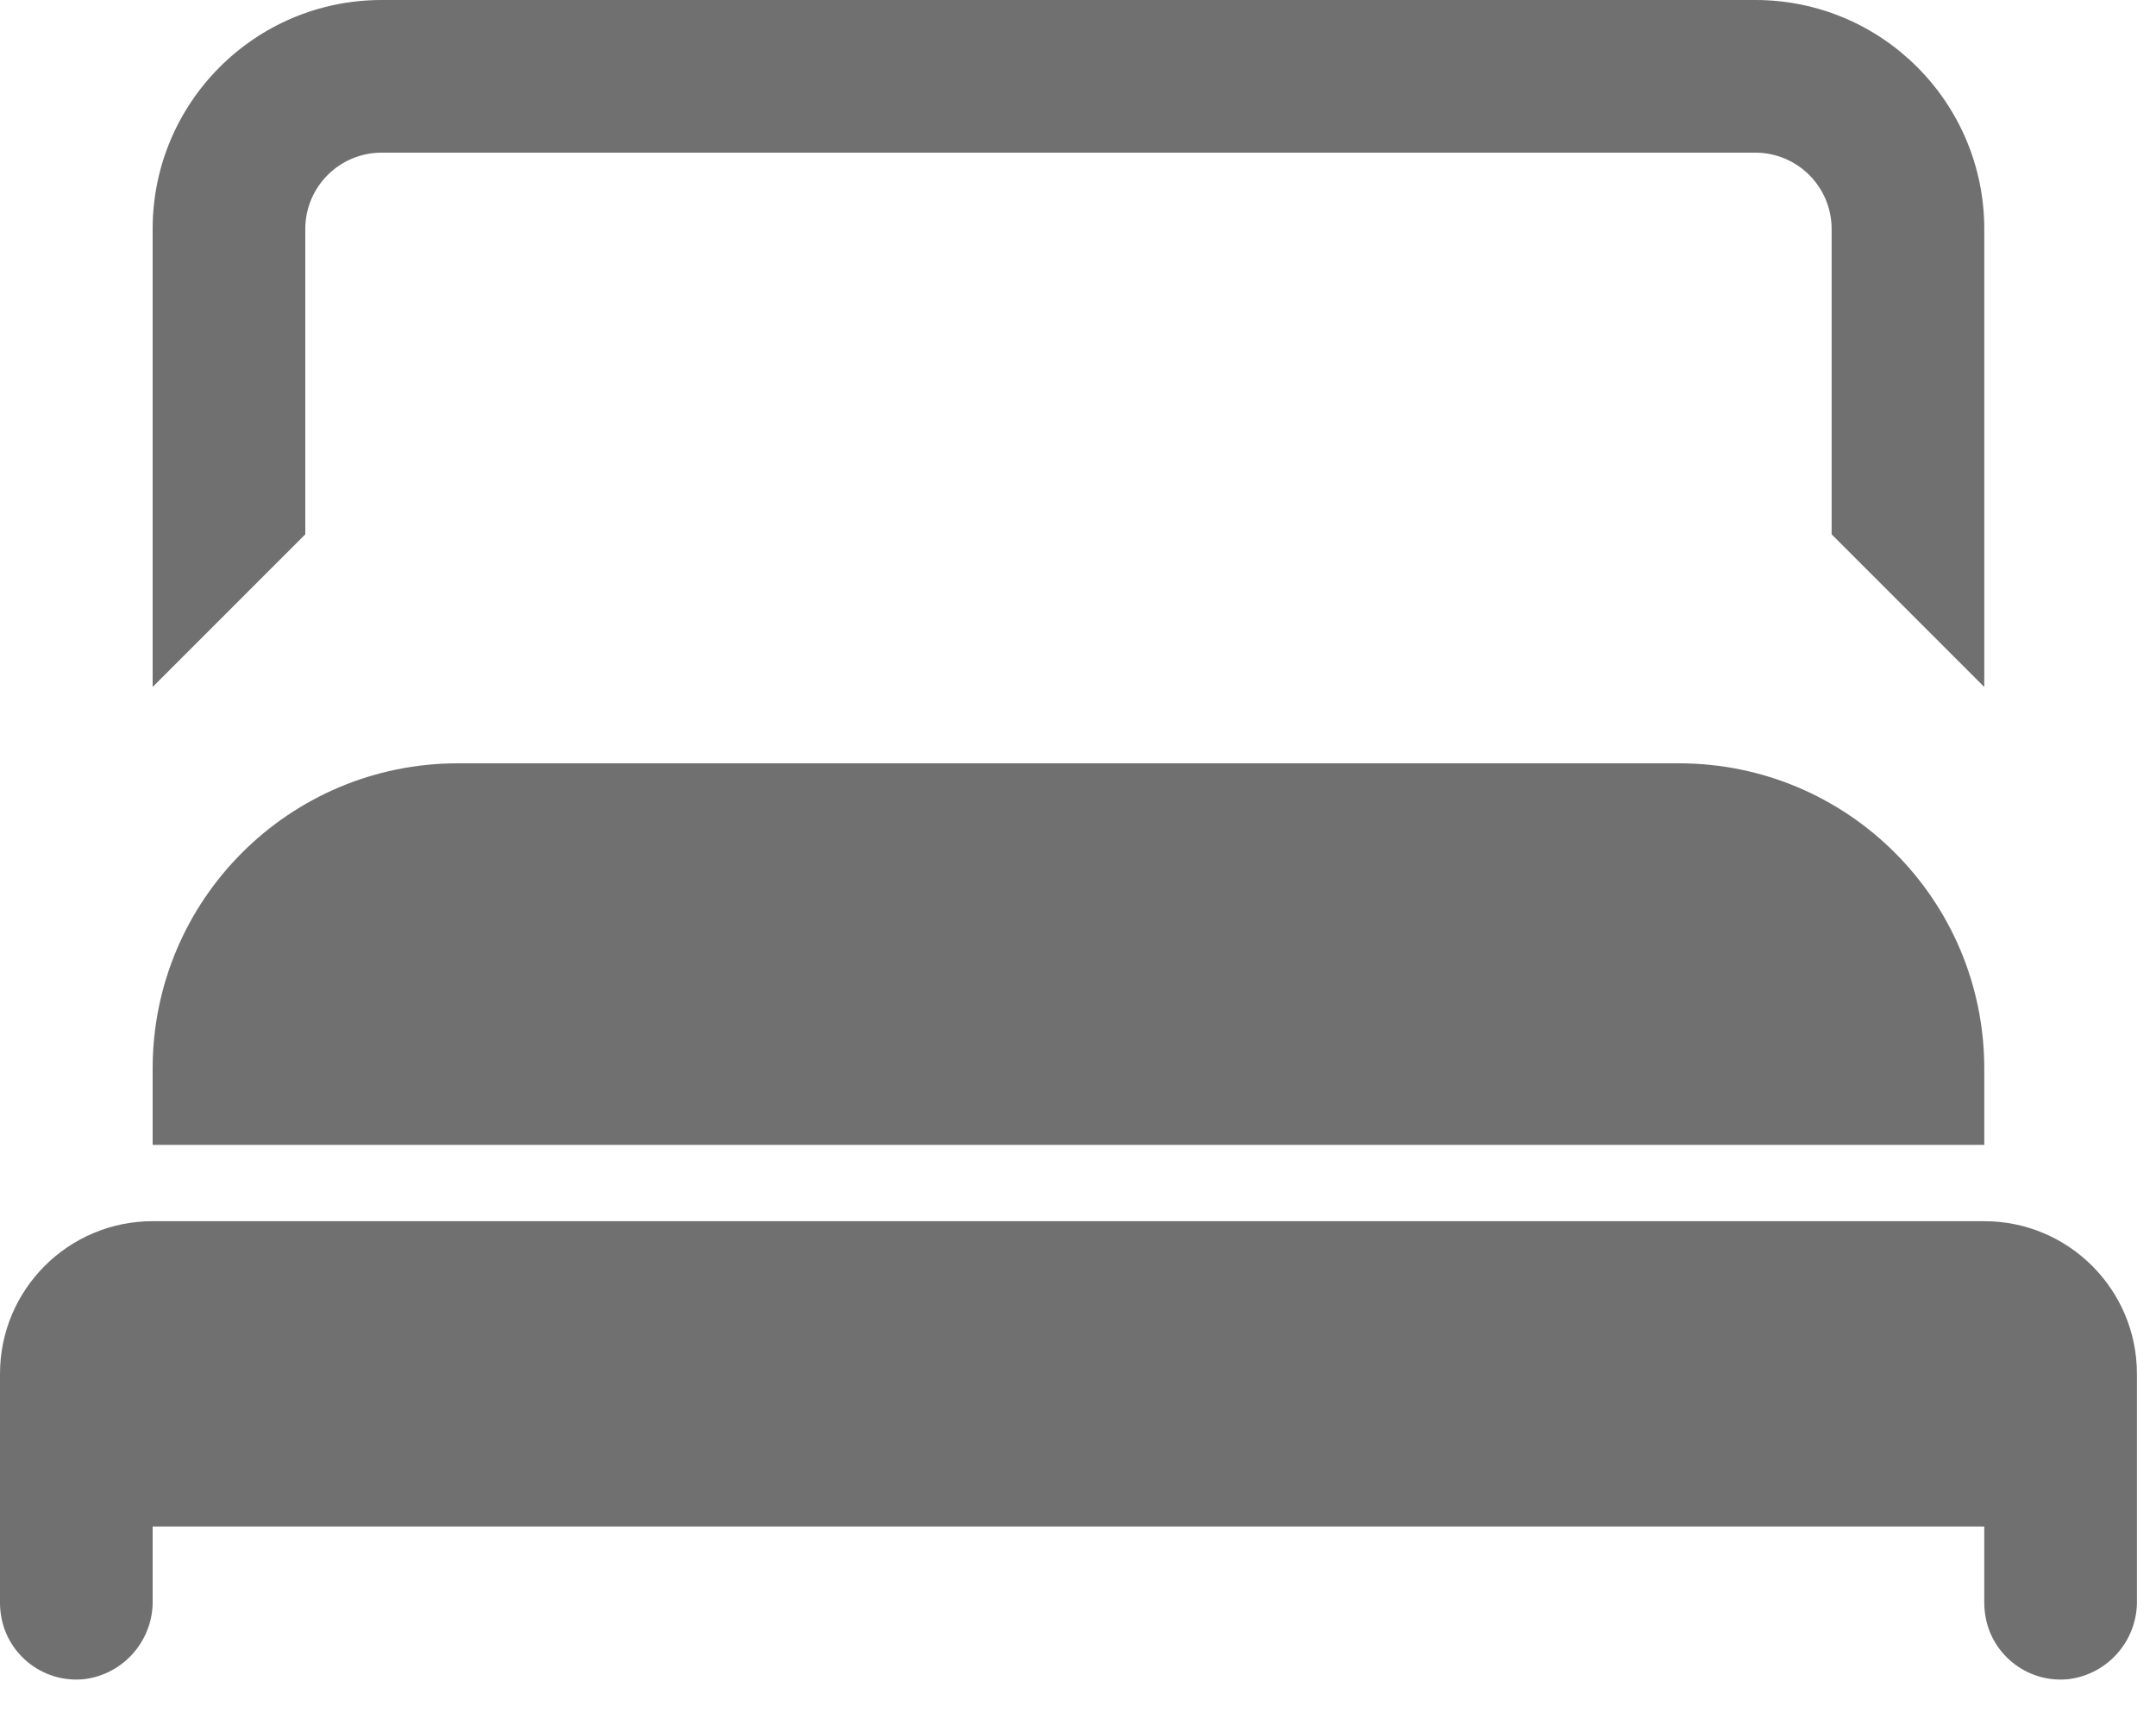 <?xml version="1.0" encoding="UTF-8"?>
<svg width="20px" height="16px" viewBox="0 0 20 16" version="1.1" xmlns="http://www.w3.org/2000/svg" xmlns:xlink="http://www.w3.org/1999/xlink">
    <!-- Generator: Sketch 48.2 (47327) - http://www.bohemiancoding.com/sketch -->
    <title>Fill 1</title>
    <desc>Created with Sketch.</desc>
    <defs></defs>
    <g id="Artboard" stroke="none" stroke-width="1" fill="none" fill-rule="evenodd" transform="translate(-2, -4)">
        <g id="Page-1" transform="translate(2, 4)" fill="#707070">
            <path d="M2.832,2.124 C2.832,1.733 3.149,1.416 3.54,1.416 L16.283,1.416 C16.674,1.416 16.991,1.733 16.991,2.124 L16.991,4.956 L18.407,6.372 L18.407,2.124 C18.407,0.951 17.456,-1.42108547e-14 16.283,-1.42108547e-14 L3.54,-1.42108547e-14 C2.367,-1.42108547e-14 1.416,0.951 1.416,2.124 L1.416,6.372 L2.832,4.956 L2.832,2.124 Z M18.407,9.912 C18.407,8.347 17.139,7.08 15.575,7.08 L4.248,7.08 C2.684,7.08 1.416,8.347 1.416,9.912 L1.416,10.619 L18.407,10.619 L18.407,9.912 Z M19.823,12.743 L19.823,14.832 C19.835,15.207 19.559,15.53 19.186,15.575 C18.797,15.614 18.45,15.331 18.411,14.942 C18.408,14.917 18.407,14.892 18.407,14.867 L18.407,14.159 L1.416,14.159 L1.416,14.832 C1.428,15.207 1.152,15.53 0.779,15.575 C0.39,15.614 0.043,15.331 0.004,14.942 C0.001,14.917 0,14.892 0,14.867 L0,12.743 C0,11.961 0.634,11.327 1.416,11.327 L18.407,11.327 C19.189,11.327 19.823,11.961 19.823,12.743 Z" id="Fill-1"></path>
        </g>
    </g>
</svg>
